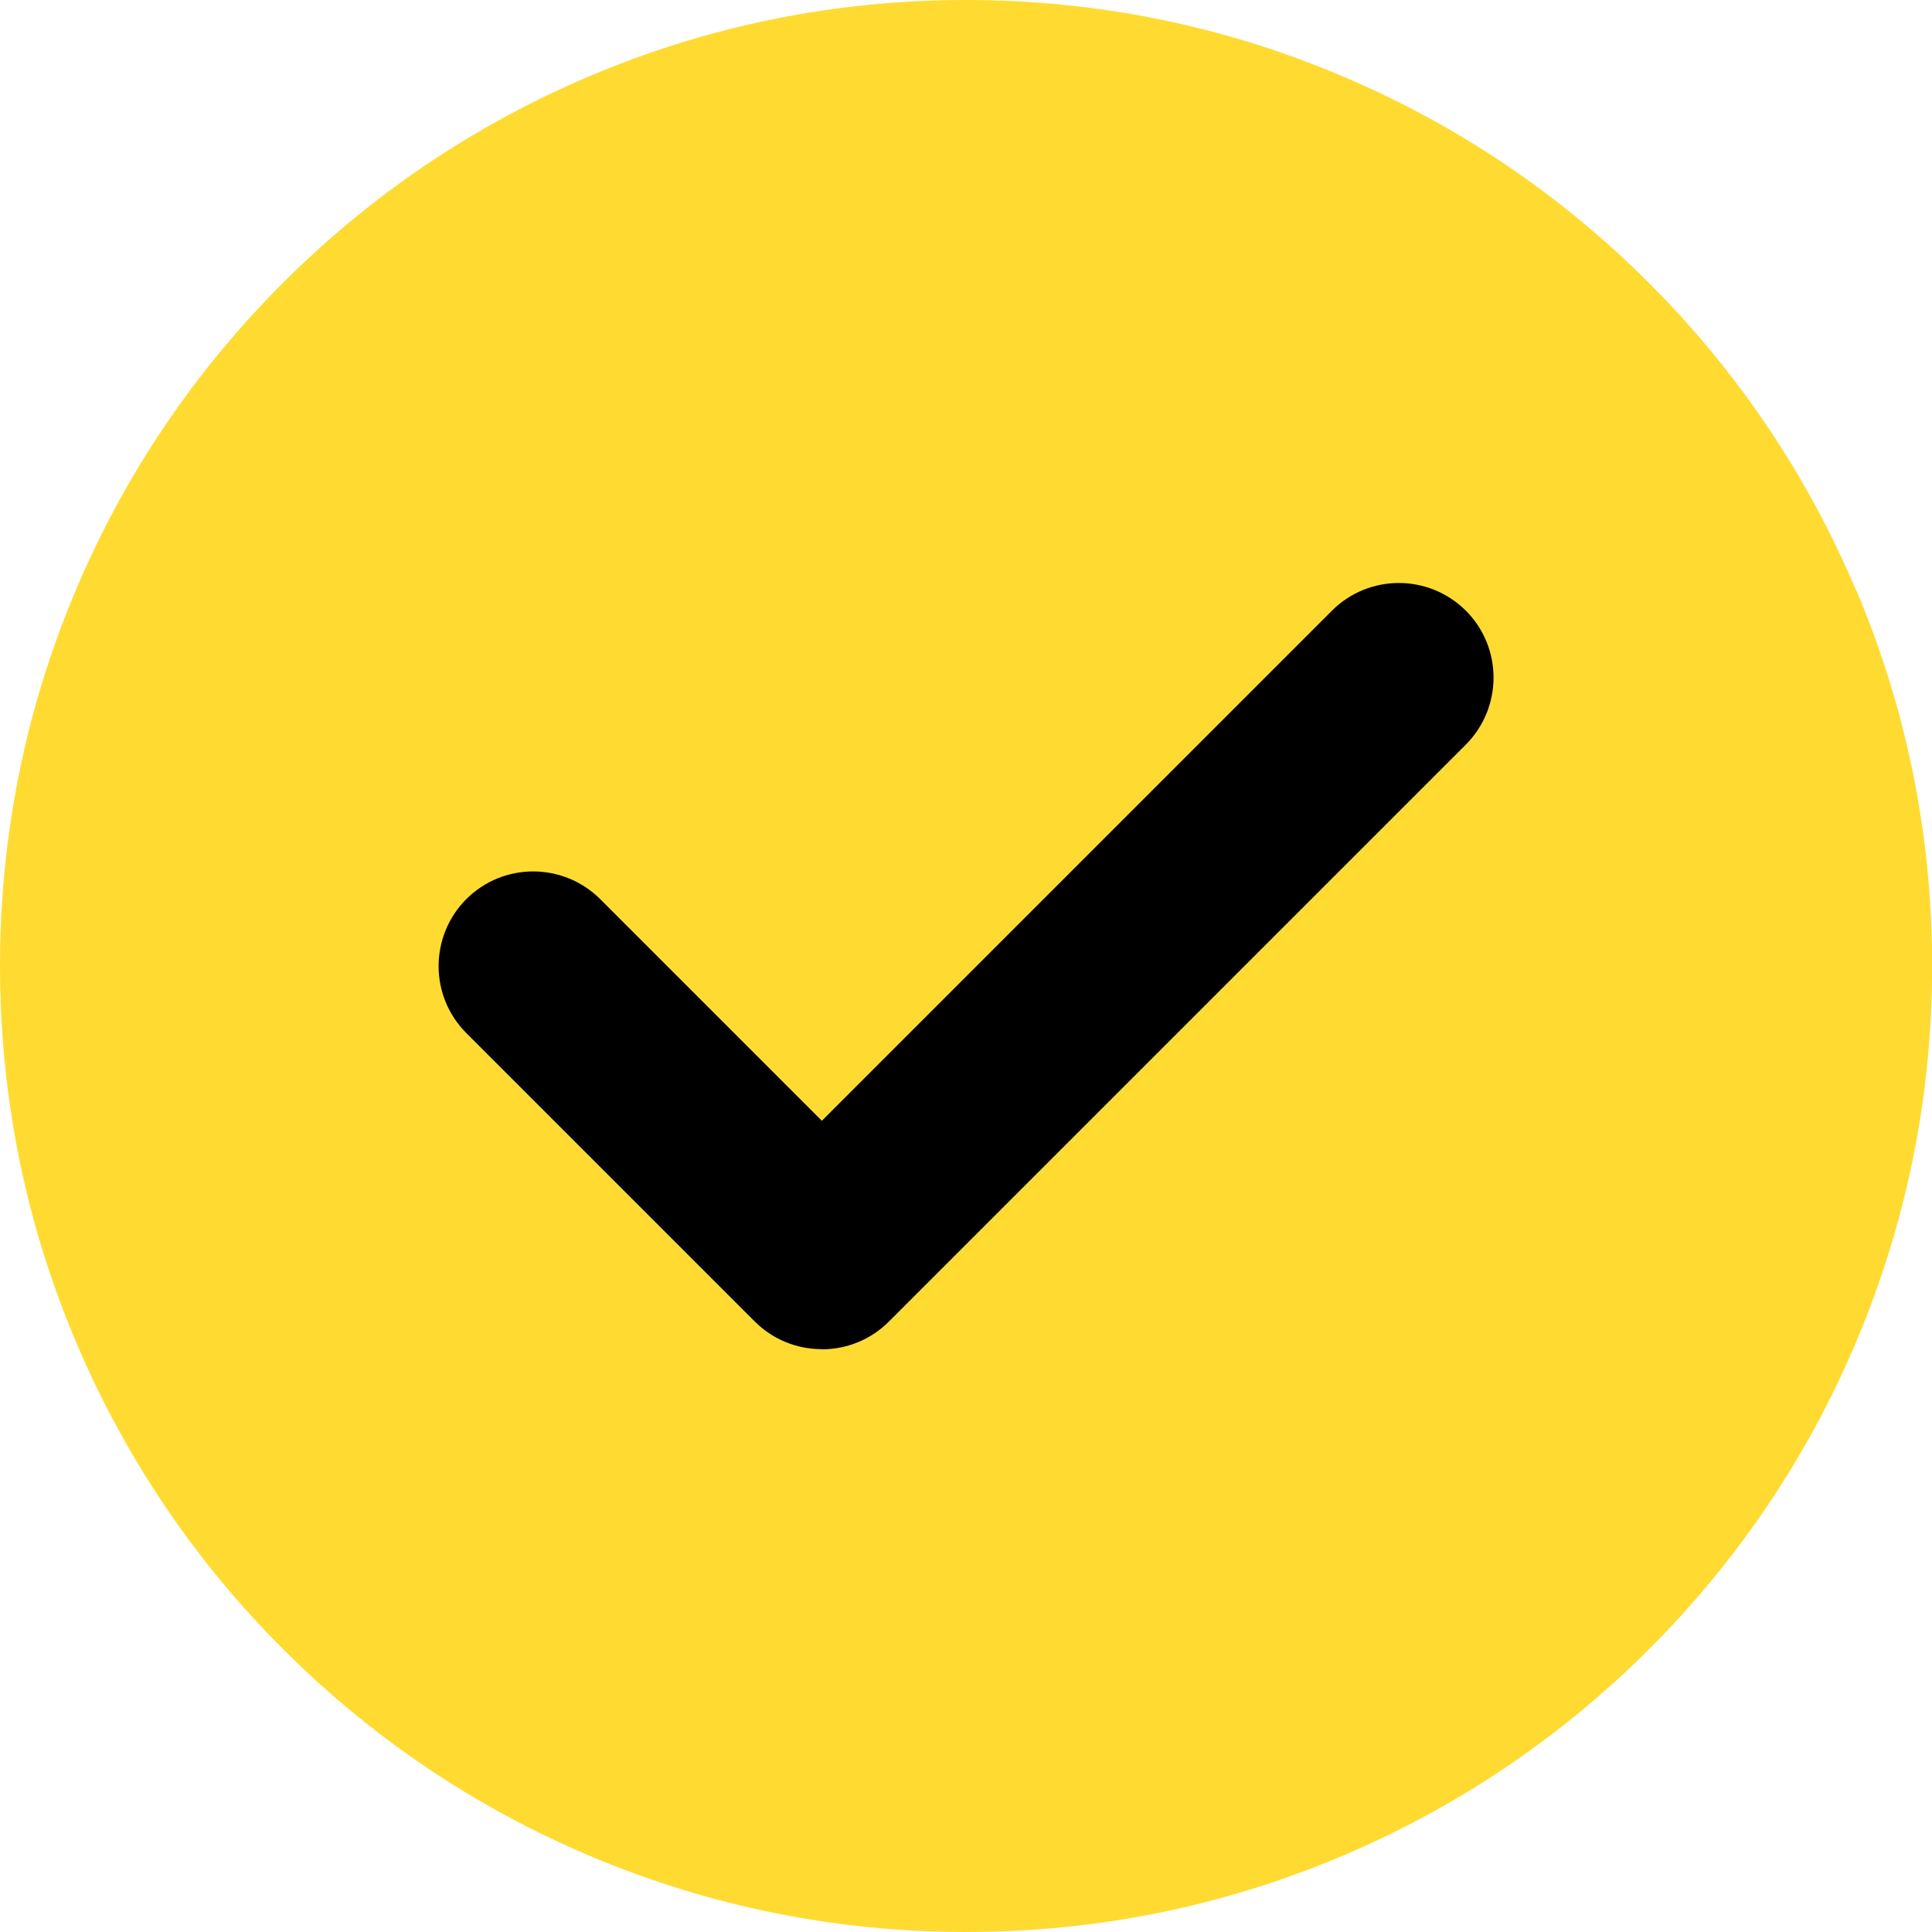 <?xml version="1.0" encoding="UTF-8"?>
<svg id="Icon" xmlns="http://www.w3.org/2000/svg" version="1.1" viewBox="0 0 1235.1 1235.1">
  <!-- Generator: Adobe Illustrator 29.7.1, SVG Export Plug-In . SVG Version: 2.1.1 Build 8)  -->
  <defs>
    <style>
      .st0 {
        fill: #ffdb32;
      }
    </style>
  </defs>
  <path class="st0" d="M1186.5,377.2c-31.1-73.5-75.6-139.6-132.3-196.3-56.7-56.7-122.7-101.2-196.3-132.3C781.8,16.3,700.9,0,617.5,0s-164.2,16.3-240.4,48.6c-73.5,31.1-139.6,75.6-196.3,132.3-56.7,56.7-101.2,122.7-132.3,196.3C16.3,453.3,0,534.2,0,617.5s16.3,164.2,48.6,240.4c31.1,73.5,75.6,139.6,132.3,196.3,56.7,56.7,122.7,101.2,196.3,132.3,76.2,32.2,157.1,48.6,240.4,48.6s164.2-16.3,240.4-48.6c73.5-31.1,139.6-75.6,196.3-132.3,56.7-56.7,101.2-122.7,132.3-196.3,32.2-76.2,48.6-157.1,48.6-240.4s-16.3-164.2-48.6-240.4Z"/>
  <path d="M525.3,862.5c-15.5,0-31-5.9-42.8-17.7l-184.4-184.4c-23.6-23.6-23.6-61.9,0-85.6,23.6-23.6,61.9-23.6,85.6,0l141.7,141.7,326.1-326.1c23.6-23.6,61.9-23.6,85.6,0,23.6,23.6,23.6,61.9,0,85.6l-368.9,368.9c-11.8,11.8-27.3,17.7-42.8,17.7Z"/>
</svg>